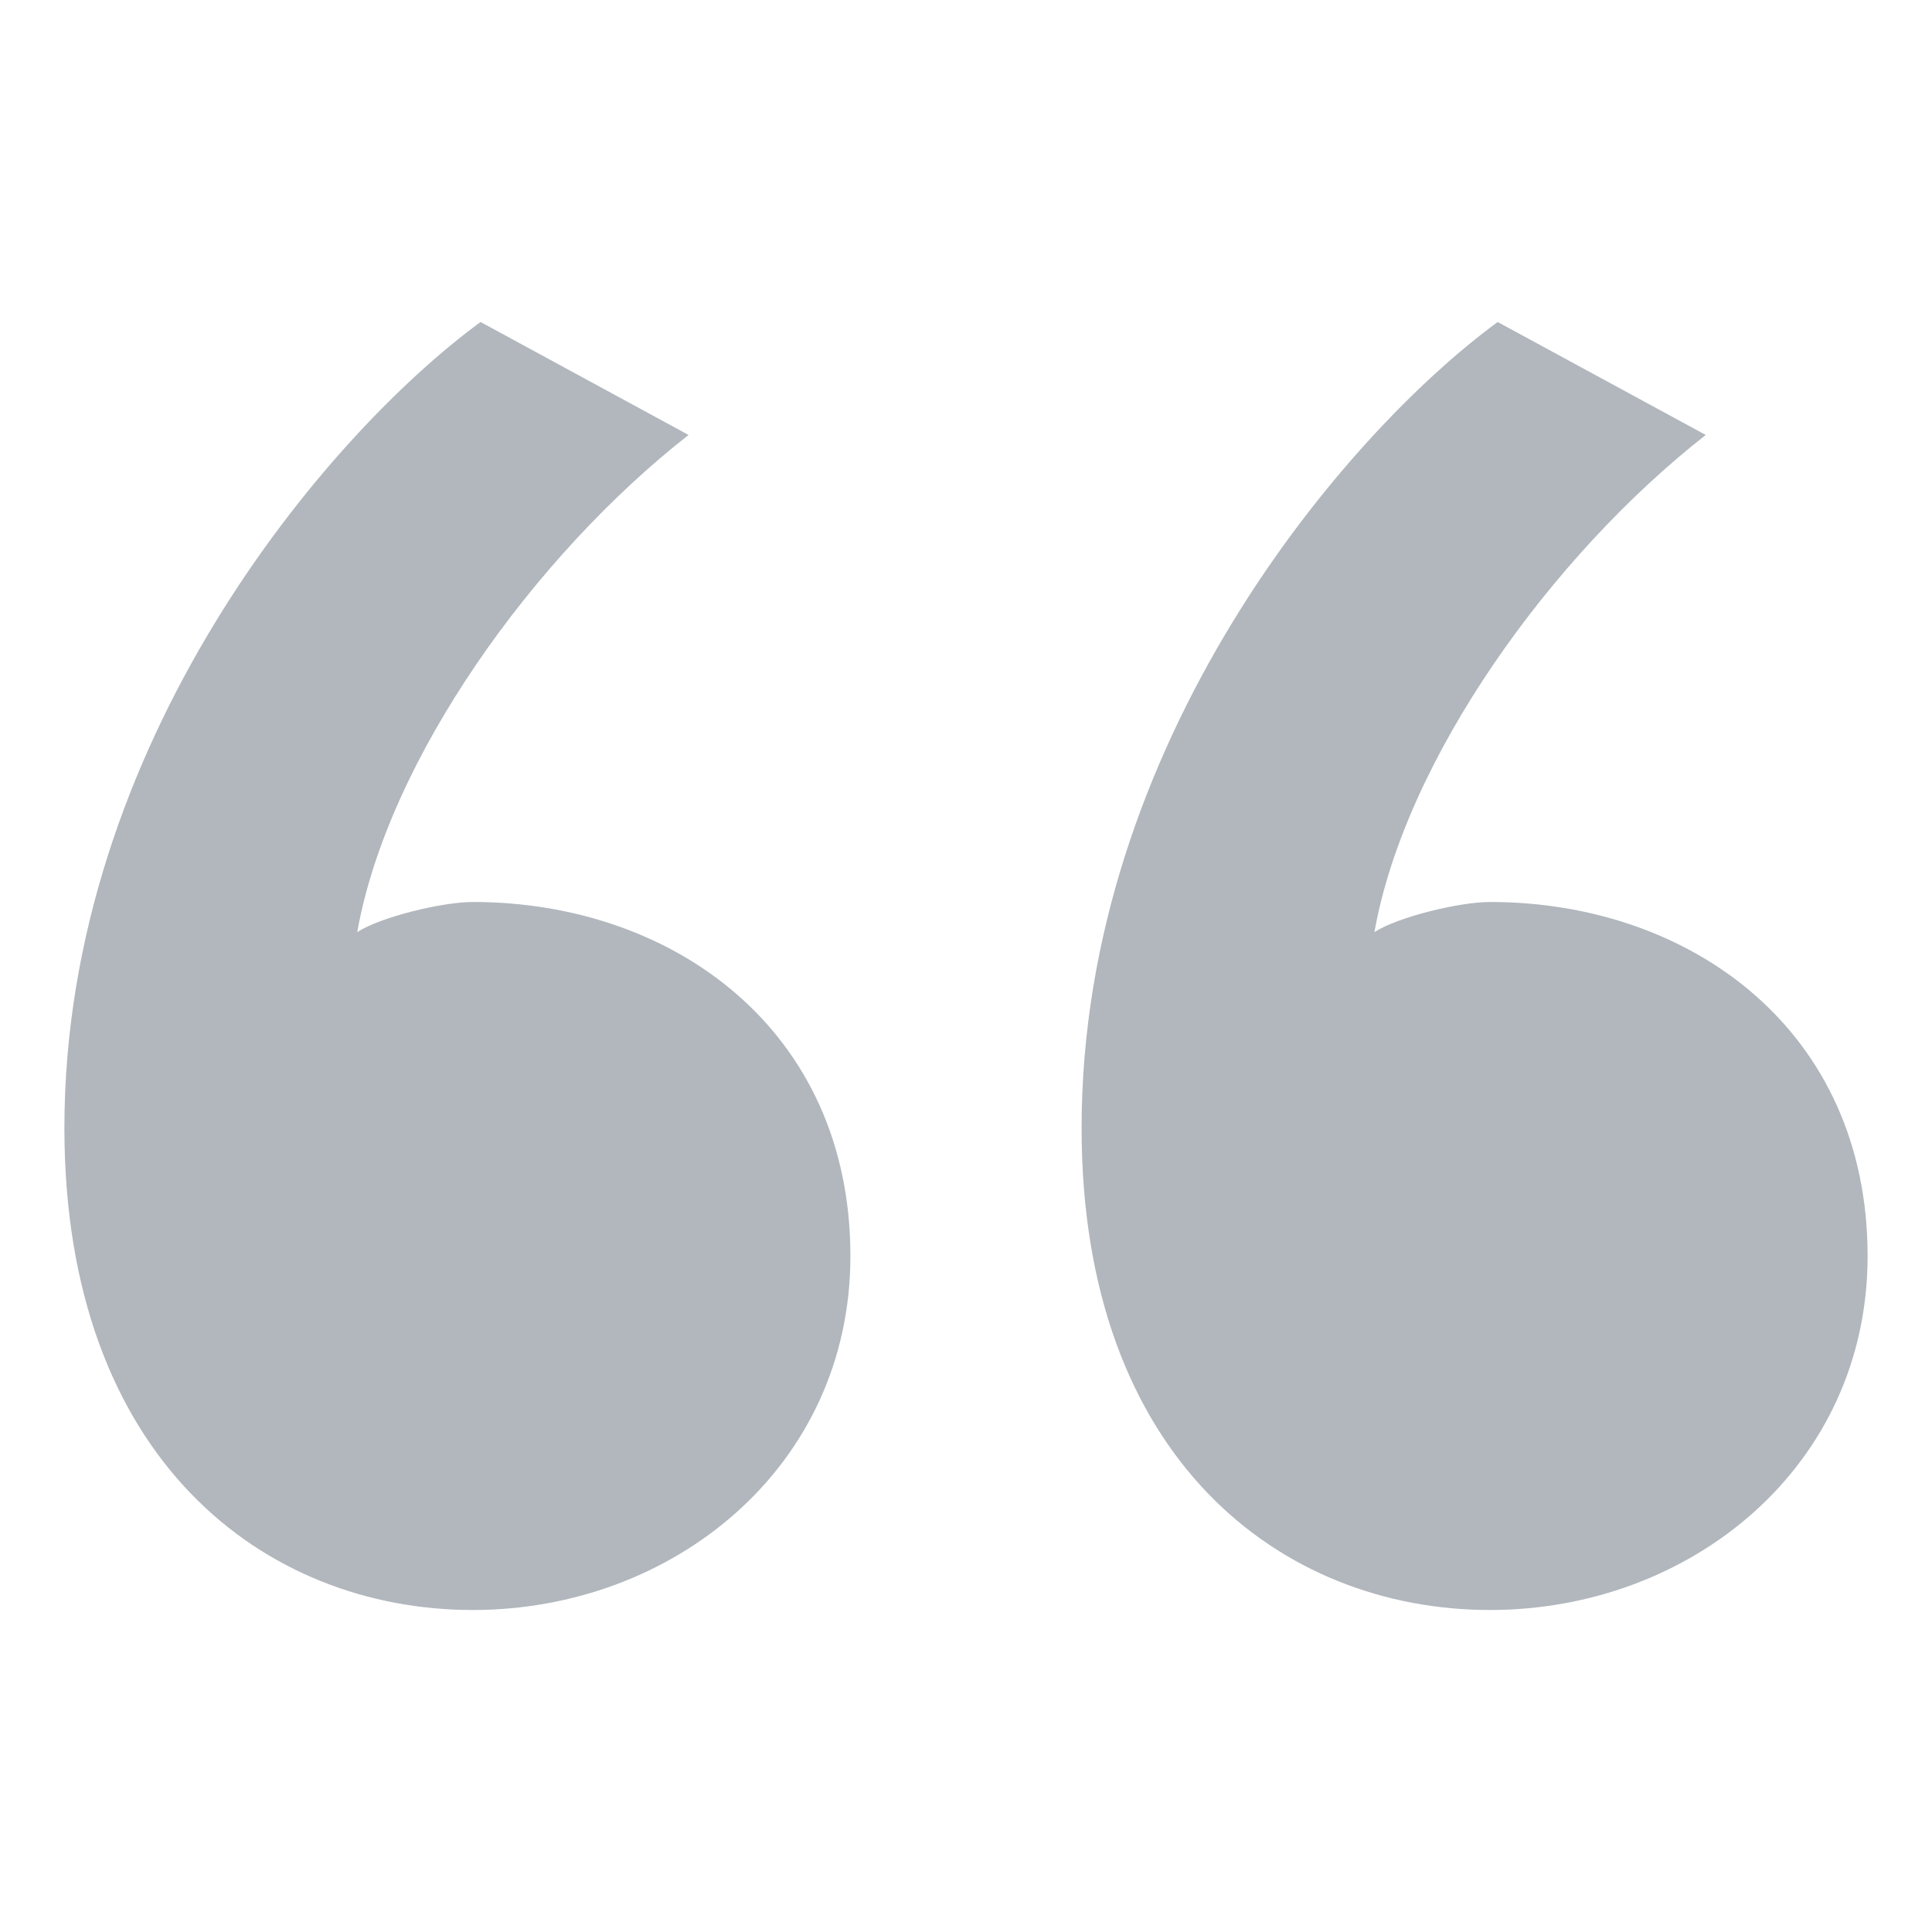 <svg xmlns="http://www.w3.org/2000/svg" width="30" height="30" viewBox="0 0 30 30" fill="none">
<path d="M29 19.503C29 22.778 26.248 25 23.137 25C19.906 25 16.795 22.661 16.795 17.515C16.795 11.55 20.863 6.754 23.256 5L26.487 6.754C24.094 8.626 21.82 11.784 21.342 14.474C21.701 14.24 22.658 14.006 23.137 14.006C26.248 14.006 29 15.994 29 19.503ZM13.205 19.503C13.205 22.778 10.453 25 7.342 25C4.111 25 1 22.661 1 17.515C1 11.55 5.068 6.754 7.462 5L10.692 6.754C8.299 8.626 6.026 11.784 5.547 14.474C5.906 14.24 6.863 14.006 7.342 14.006C10.453 14.006 13.205 15.994 13.205 19.503Z" fill="#B1B7BD"/>
</svg>